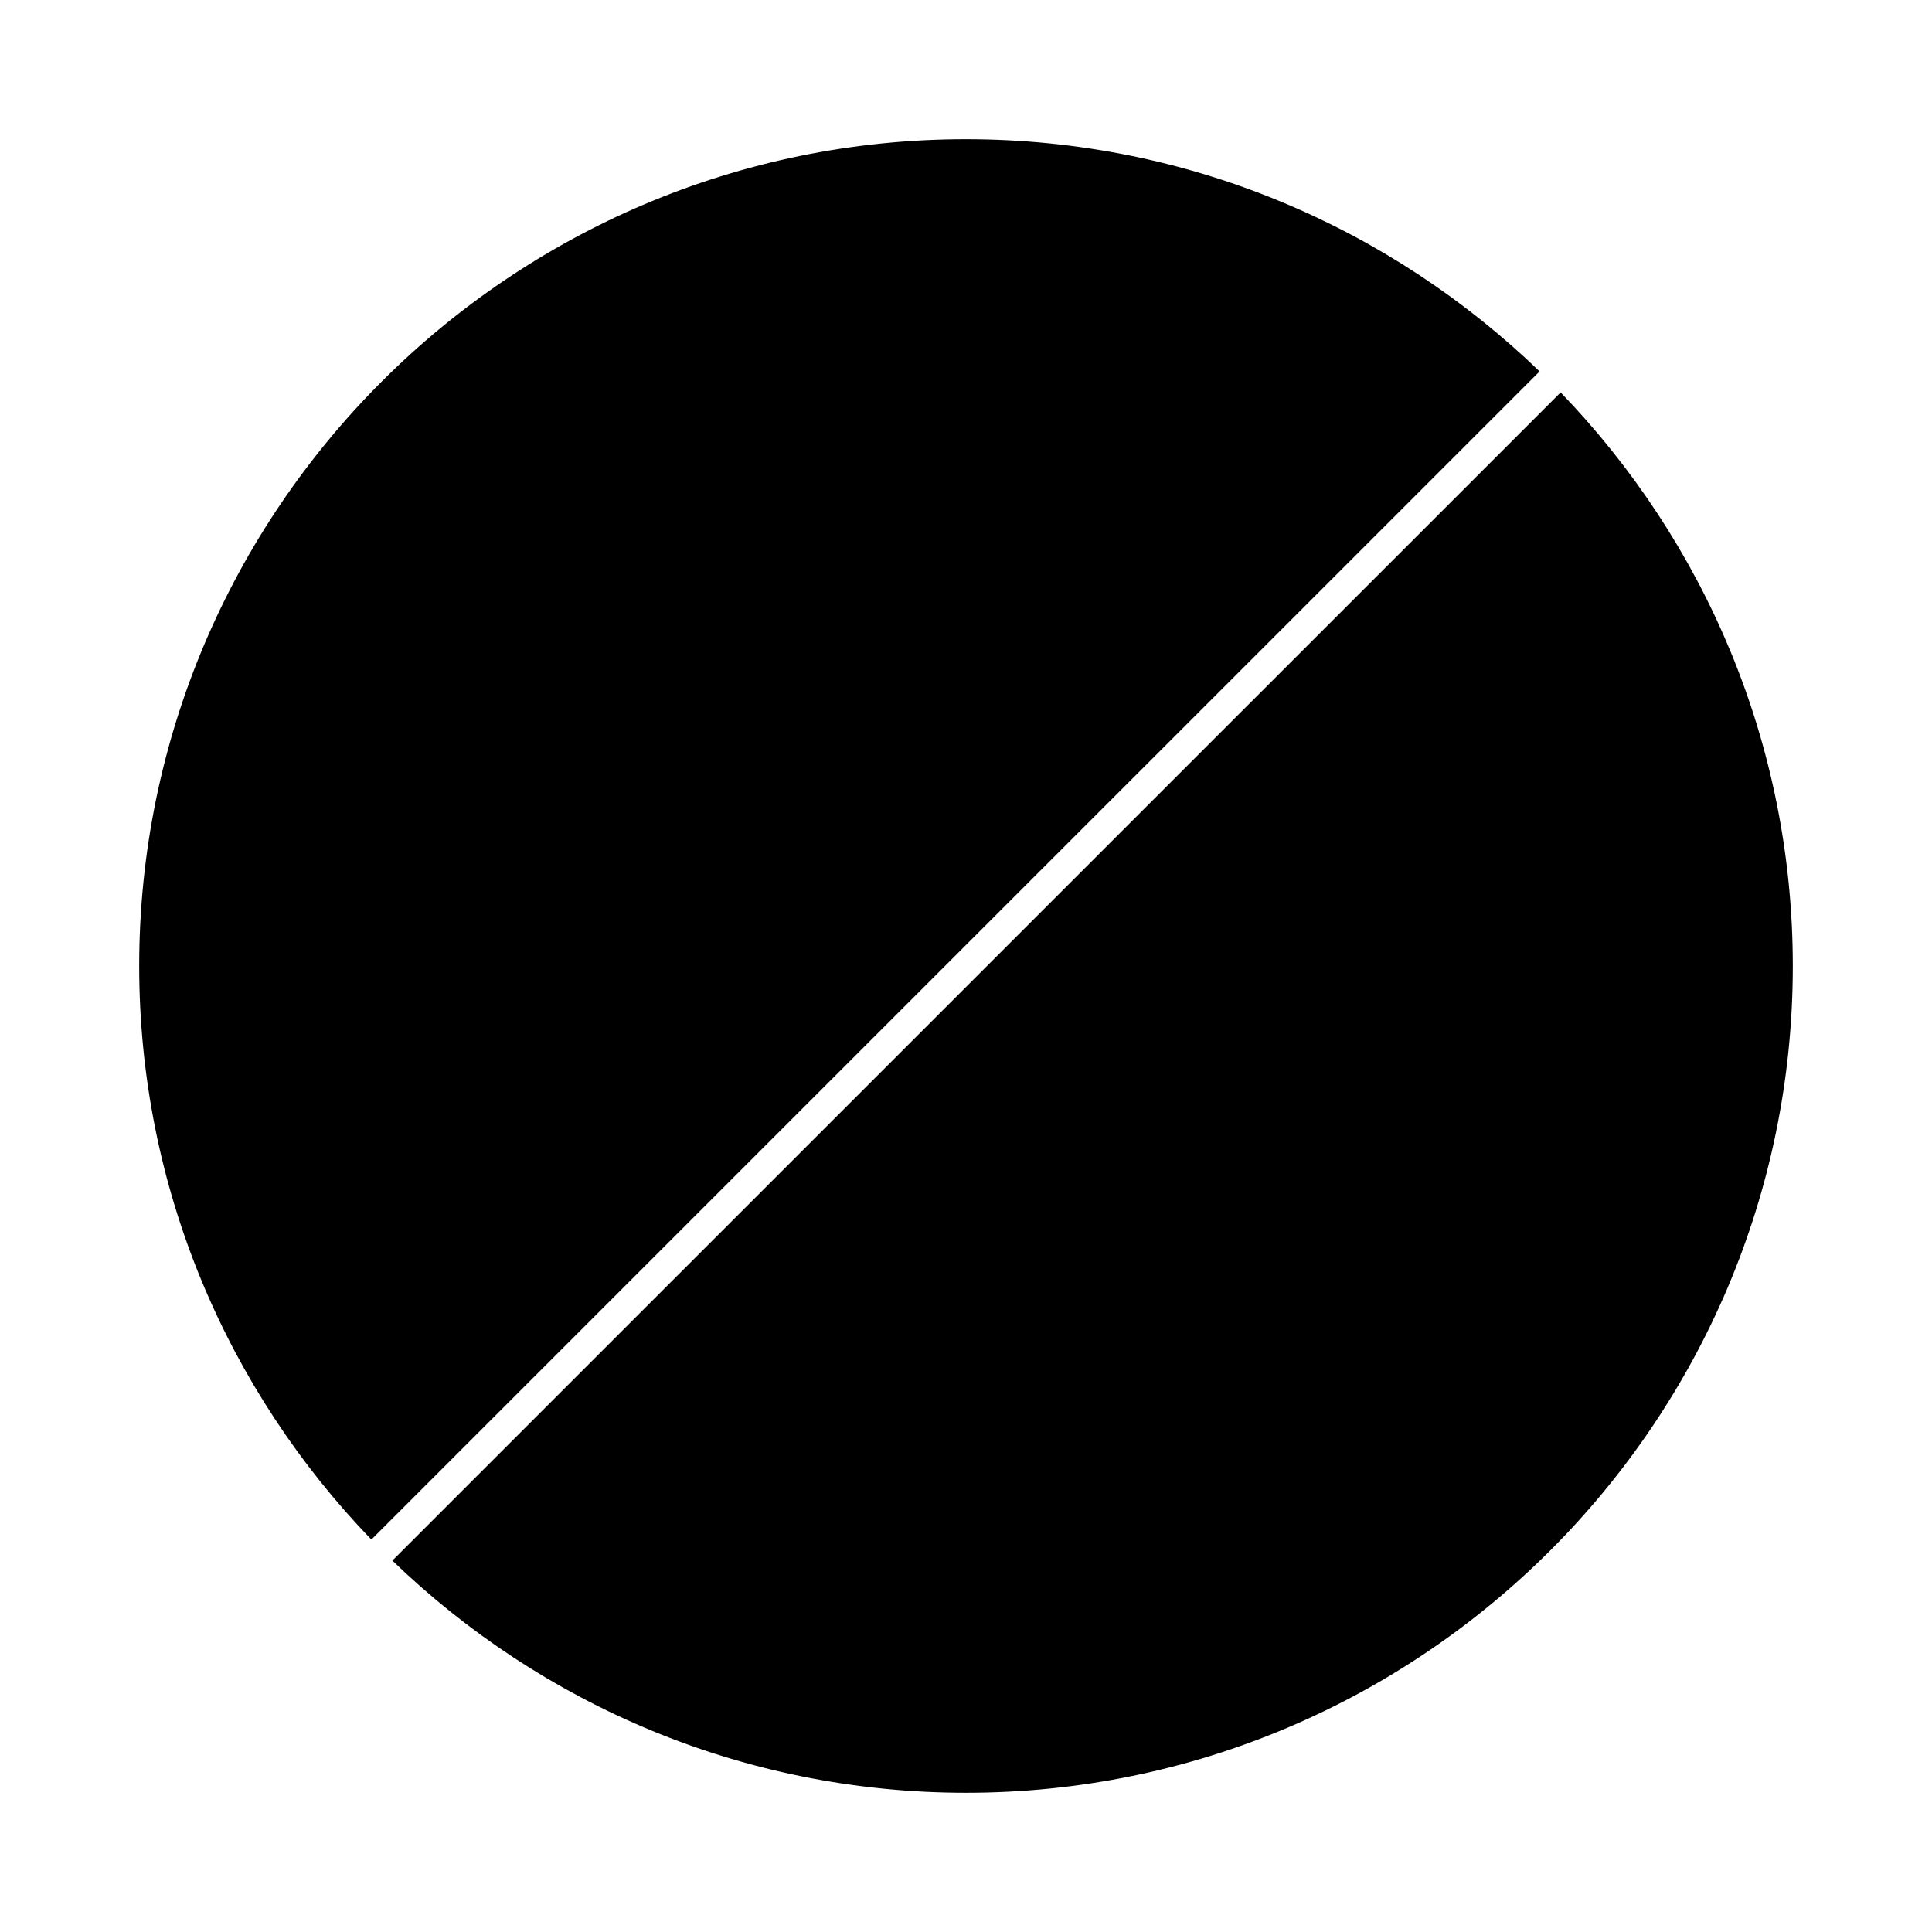 <?xml version="1.0" encoding="UTF-8"?>
<!-- Uploaded to: SVG Repo, www.svgrepo.com, Generator: SVG Repo Mixer Tools -->
<svg fill="#000000" width="800px" height="800px" version="1.1" viewBox="144 144 512 512" xmlns="http://www.w3.org/2000/svg">
 <g>
  <path d="m400 180.89c-120.82 0-219.11 98.289-219.11 219.11 0 58.992 23.48 112.57 61.527 152l309.59-309.57c-39.434-38.059-93.016-61.539-152.01-61.539z"/>
  <path d="m247.98 557.57c39.434 38.059 93.016 61.535 152.02 61.535 120.82 0 219.11-98.289 219.11-219.11 0-58.992-23.48-112.57-61.527-152z"/>
 </g>
</svg>